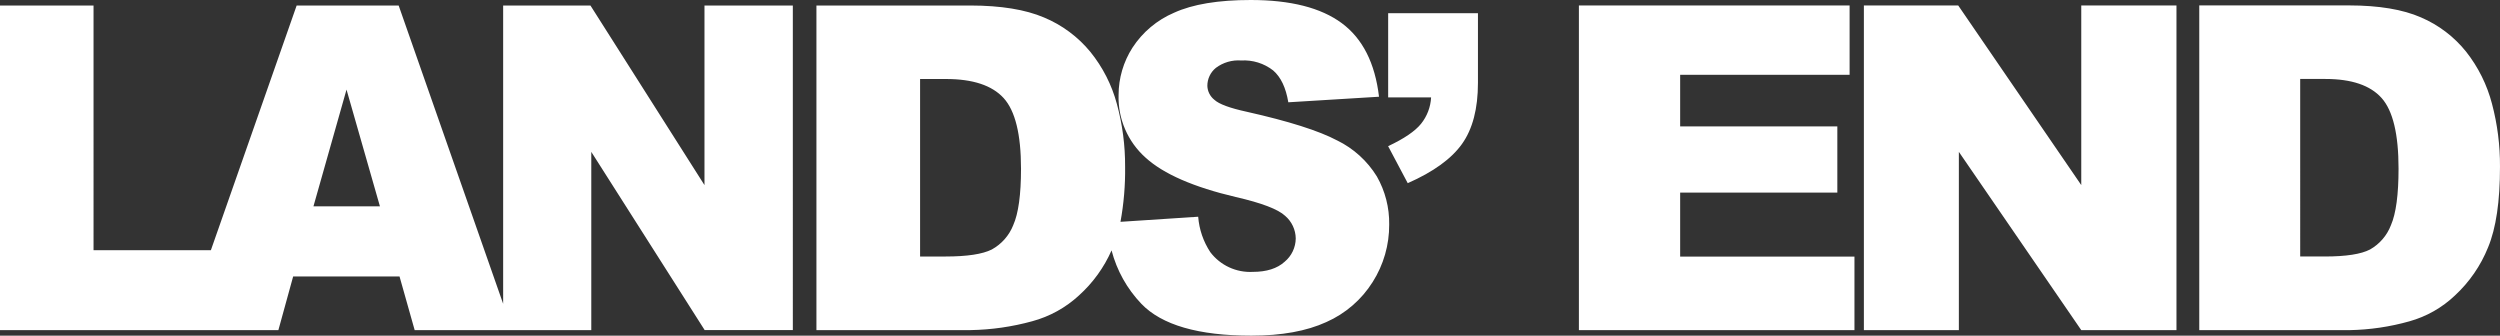 <?xml version="1.0" encoding="UTF-8"?>
<svg id="Layer_1" xmlns="http://www.w3.org/2000/svg" version="1.1" viewBox="0 0 1874.93 251.73">
  <rect x="0" y="0" width="1874.93" height="251.73" fill="#333333" stroke="none"/>
  <!-- Generator: Adobe Illustrator 29.4.0, SVG Export Plug-In . SVG Version: 2.1.0 Build 152)  -->
  <defs>
    <style>
      .st0 {
        fill: #fff;
      }
    </style>
  </defs>
  <path class="st0" d="M528.33,138.8L442.82,4.13h-65.47v223.7L298.98,4.13h-76.5l-64.32,183.49h-88.01V4.13H0v243.44h208.78l11.07-40.21h79.79l11.35,40.21h132.46V113.89l85.03,133.67h66.12V4.13h-66.26v134.68ZM235.08,154.73l24.8-87.53,25.05,87.53h-49.85ZM1002.82,105.33c-13.67-7.26-36.26-14.43-67.79-21.51-12.74-2.77-20.84-5.77-24.28-8.98-3.2-2.53-5.13-6.33-5.27-10.41-.03-5.24,2.32-10.22,6.38-13.53,5.45-4.08,12.19-6.06,18.98-5.55,8.63-.51,17.15,2.14,23.97,7.46,5.78,4.97,9.57,12.94,11.38,23.9l68.03-4.17c-2.98-25.23-12.31-43.63-27.96-55.2S967.84,0,937.98,0c-24.33,0-43.48,3.18-57.45,9.54-12.78,5.45-23.65,14.58-31.22,26.23-6.78,10.58-10.39,22.89-10.41,35.46-.53,17.88,6.88,35.07,20.23,46.98,13.49,12.28,36.06,22.13,67.72,29.56,19.33,4.44,31.66,9.15,36.98,14.12,4.95,4.24,7.85,10.41,7.94,16.93-.07,6.79-3.12,13.2-8.36,17.52-5.57,5.04-13.52,7.56-23.83,7.56-12.42.66-24.36-4.87-31.88-14.78-5.23-7.94-8.36-17.09-9.09-26.58l-58.28,3.82c2.49-13.63,3.66-27.47,3.47-41.32.09-15.92-1.99-31.78-6.18-47.15-3.83-14.26-10.61-27.56-19.91-39.03-9.29-11.29-21.2-20.12-34.69-25.74-14.02-5.97-32.41-8.96-55.2-8.99h-115.52v243.44h115.53c15.67-.26,31.24-2.5,46.35-6.66,13.06-3.53,25.06-10.16,35-19.33,10.45-9.41,18.78-20.93,24.46-33.79,3.92,15.03,11.61,28.81,22.34,40.04,15.29,15.94,42.8,23.9,82.53,23.9,22.65,0,41.39-3.4,56.24-10.2,14.28-6.33,26.36-16.76,34.69-29.98,8.2-12.9,12.52-27.9,12.42-43.19.19-12.63-3.01-25.08-9.26-36.05-7.17-11.63-17.49-20.99-29.77-26.99M759.91,168.85c-3.08,7.79-8.79,14.26-16.13,18.28-6.94,3.49-18.5,5.24-34.69,5.24h-19.05V59.25h19.39c20.15,0,34.56,4.76,43.26,14.29s13.04,27.19,13.04,52.98c0,19.47-1.94,33.58-5.83,42.32M1041.09,73.06h32.19c-.37,7.22-3.01,14.14-7.53,19.77-4.49,5.57-12.72,11.17-24.7,16.79l14.71,27.75c19.19-8.44,32.77-18.26,40.73-29.45s11.93-26.44,11.93-45.72V9.92h-67.34v63.14ZM1260.07,144.46h117.88v-49.68h-117.88v-38.69h127.08V4.09h-203.02v243.51h206.66v-55.16h-130.72v-47.98ZM1560.89,138.8L1468.6,4.09h-70.74v243.51h71.23V113.89l91.8,133.7h71.4V4.09h-71.4v134.71ZM1874.92,125c.1-15.92-1.92-31.79-6-47.18-3.7-14.21-10.3-27.5-19.39-39.03-9-11.24-20.63-20.08-33.86-25.74-13.64-5.97-31.57-8.96-53.78-8.99h-112.5v243.54h112.54c15.26-.26,30.42-2.48,45.1-6.63,12.78-3.57,24.49-10.21,34.1-19.36,10.84-10.03,19.32-22.34,24.84-36.05,5.99-14.36,8.98-34.55,8.95-60.57M1793.15,168.84c-2.95,7.74-8.51,14.21-15.72,18.28-6.69,3.49-17.95,5.24-33.79,5.24h-18.56V59.22h18.91c19.61,0,33.66,4.77,42.15,14.29s12.72,27.2,12.7,53.01c0,19.47-1.9,33.58-5.69,42.32"/>
</svg>